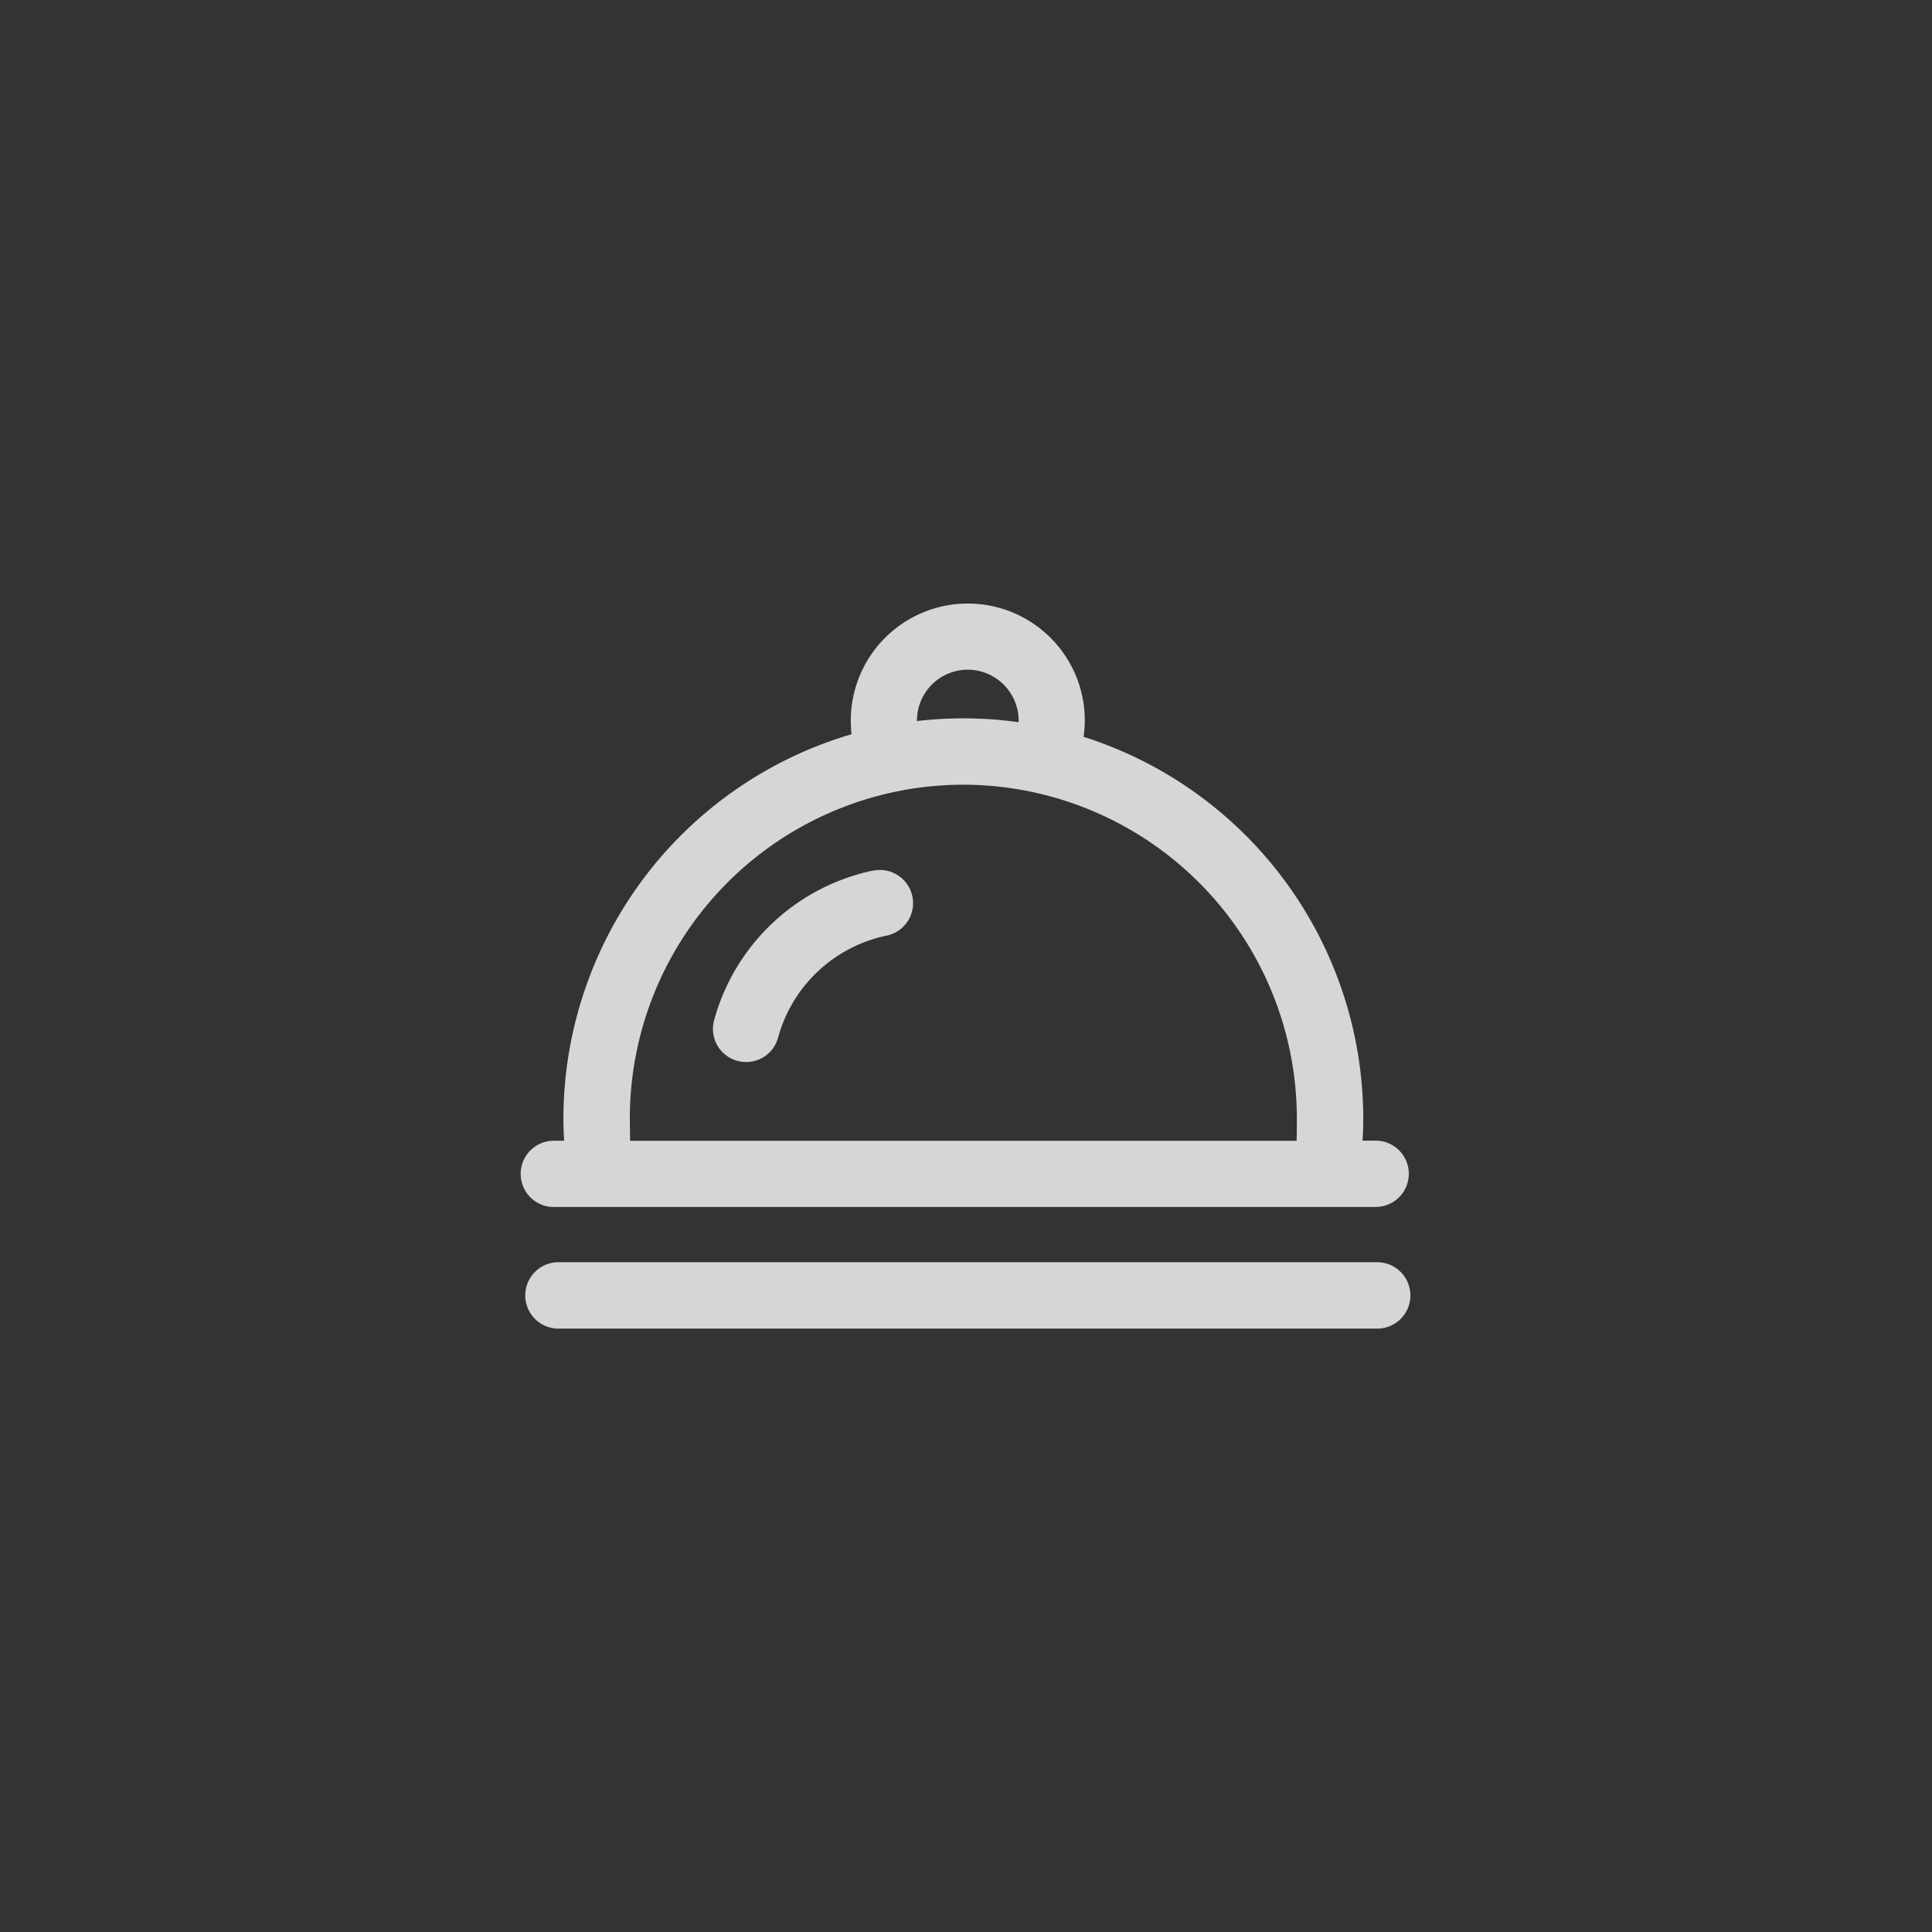 <svg xmlns="http://www.w3.org/2000/svg" width="80" height="80" viewBox="0 0 80 80">
  <rect x="0" y="0" width="80" height="80" fill="#333333" stroke="none"/>
  <defs>
    <style>
      .cls-1 {
        fill: #fff;
        fill-rule: evenodd;
        opacity: 0.8;
      }
    </style>
  </defs>
  <path id="研发支持_icon" data-name="研发支持 icon" class="cls-1" d="M2585.89,352.477h34.03a1.373,1.373,0,0,0,0-2.745h-0.58c0.02-.3.03-0.612,0.03-0.922a16.607,16.607,0,0,0-11.58-15.8,5.1,5.1,0,0,0,.05-0.677,4.845,4.845,0,1,0-9.69.007,5.3,5.3,0,0,0,.03.563,16.605,16.605,0,0,0-11.93,15.91c0,0.3.01,0.612,0.03,0.922h-0.39a1.373,1.373,0,1,0,0,2.745v-0.006Zm17.1-22.246a2.112,2.112,0,0,1,2.11,2.105v0.069a16.219,16.219,0,0,0-2.29-.159,16.7,16.7,0,0,0-1.92.111v-0.021A2.105,2.105,0,0,1,2602.99,330.231Zm-0.18,4.762a13.833,13.833,0,0,1,13.81,13.823c0,0.171,0,.581-0.01.922h-27.6c0-.336-0.01-0.738-0.01-0.922a13.82,13.82,0,0,1,13.81-13.823h0Zm17.2,19.774h-34.03a1.375,1.375,0,0,0,0,2.747h34.03A1.375,1.375,0,0,0,2620.01,354.767Zm-26.55-8.337a1.433,1.433,0,0,0,.36.046,1.366,1.366,0,0,0,1.32-1.016,5.9,5.9,0,0,1,4.48-4.215,1.373,1.373,0,0,0-.53-2.695l-0.03,0a8.675,8.675,0,0,0-6.57,6.193A1.372,1.372,0,0,0,2593.46,346.43Z" transform="translate(-2562.92 -302.5)"/>
</svg>
